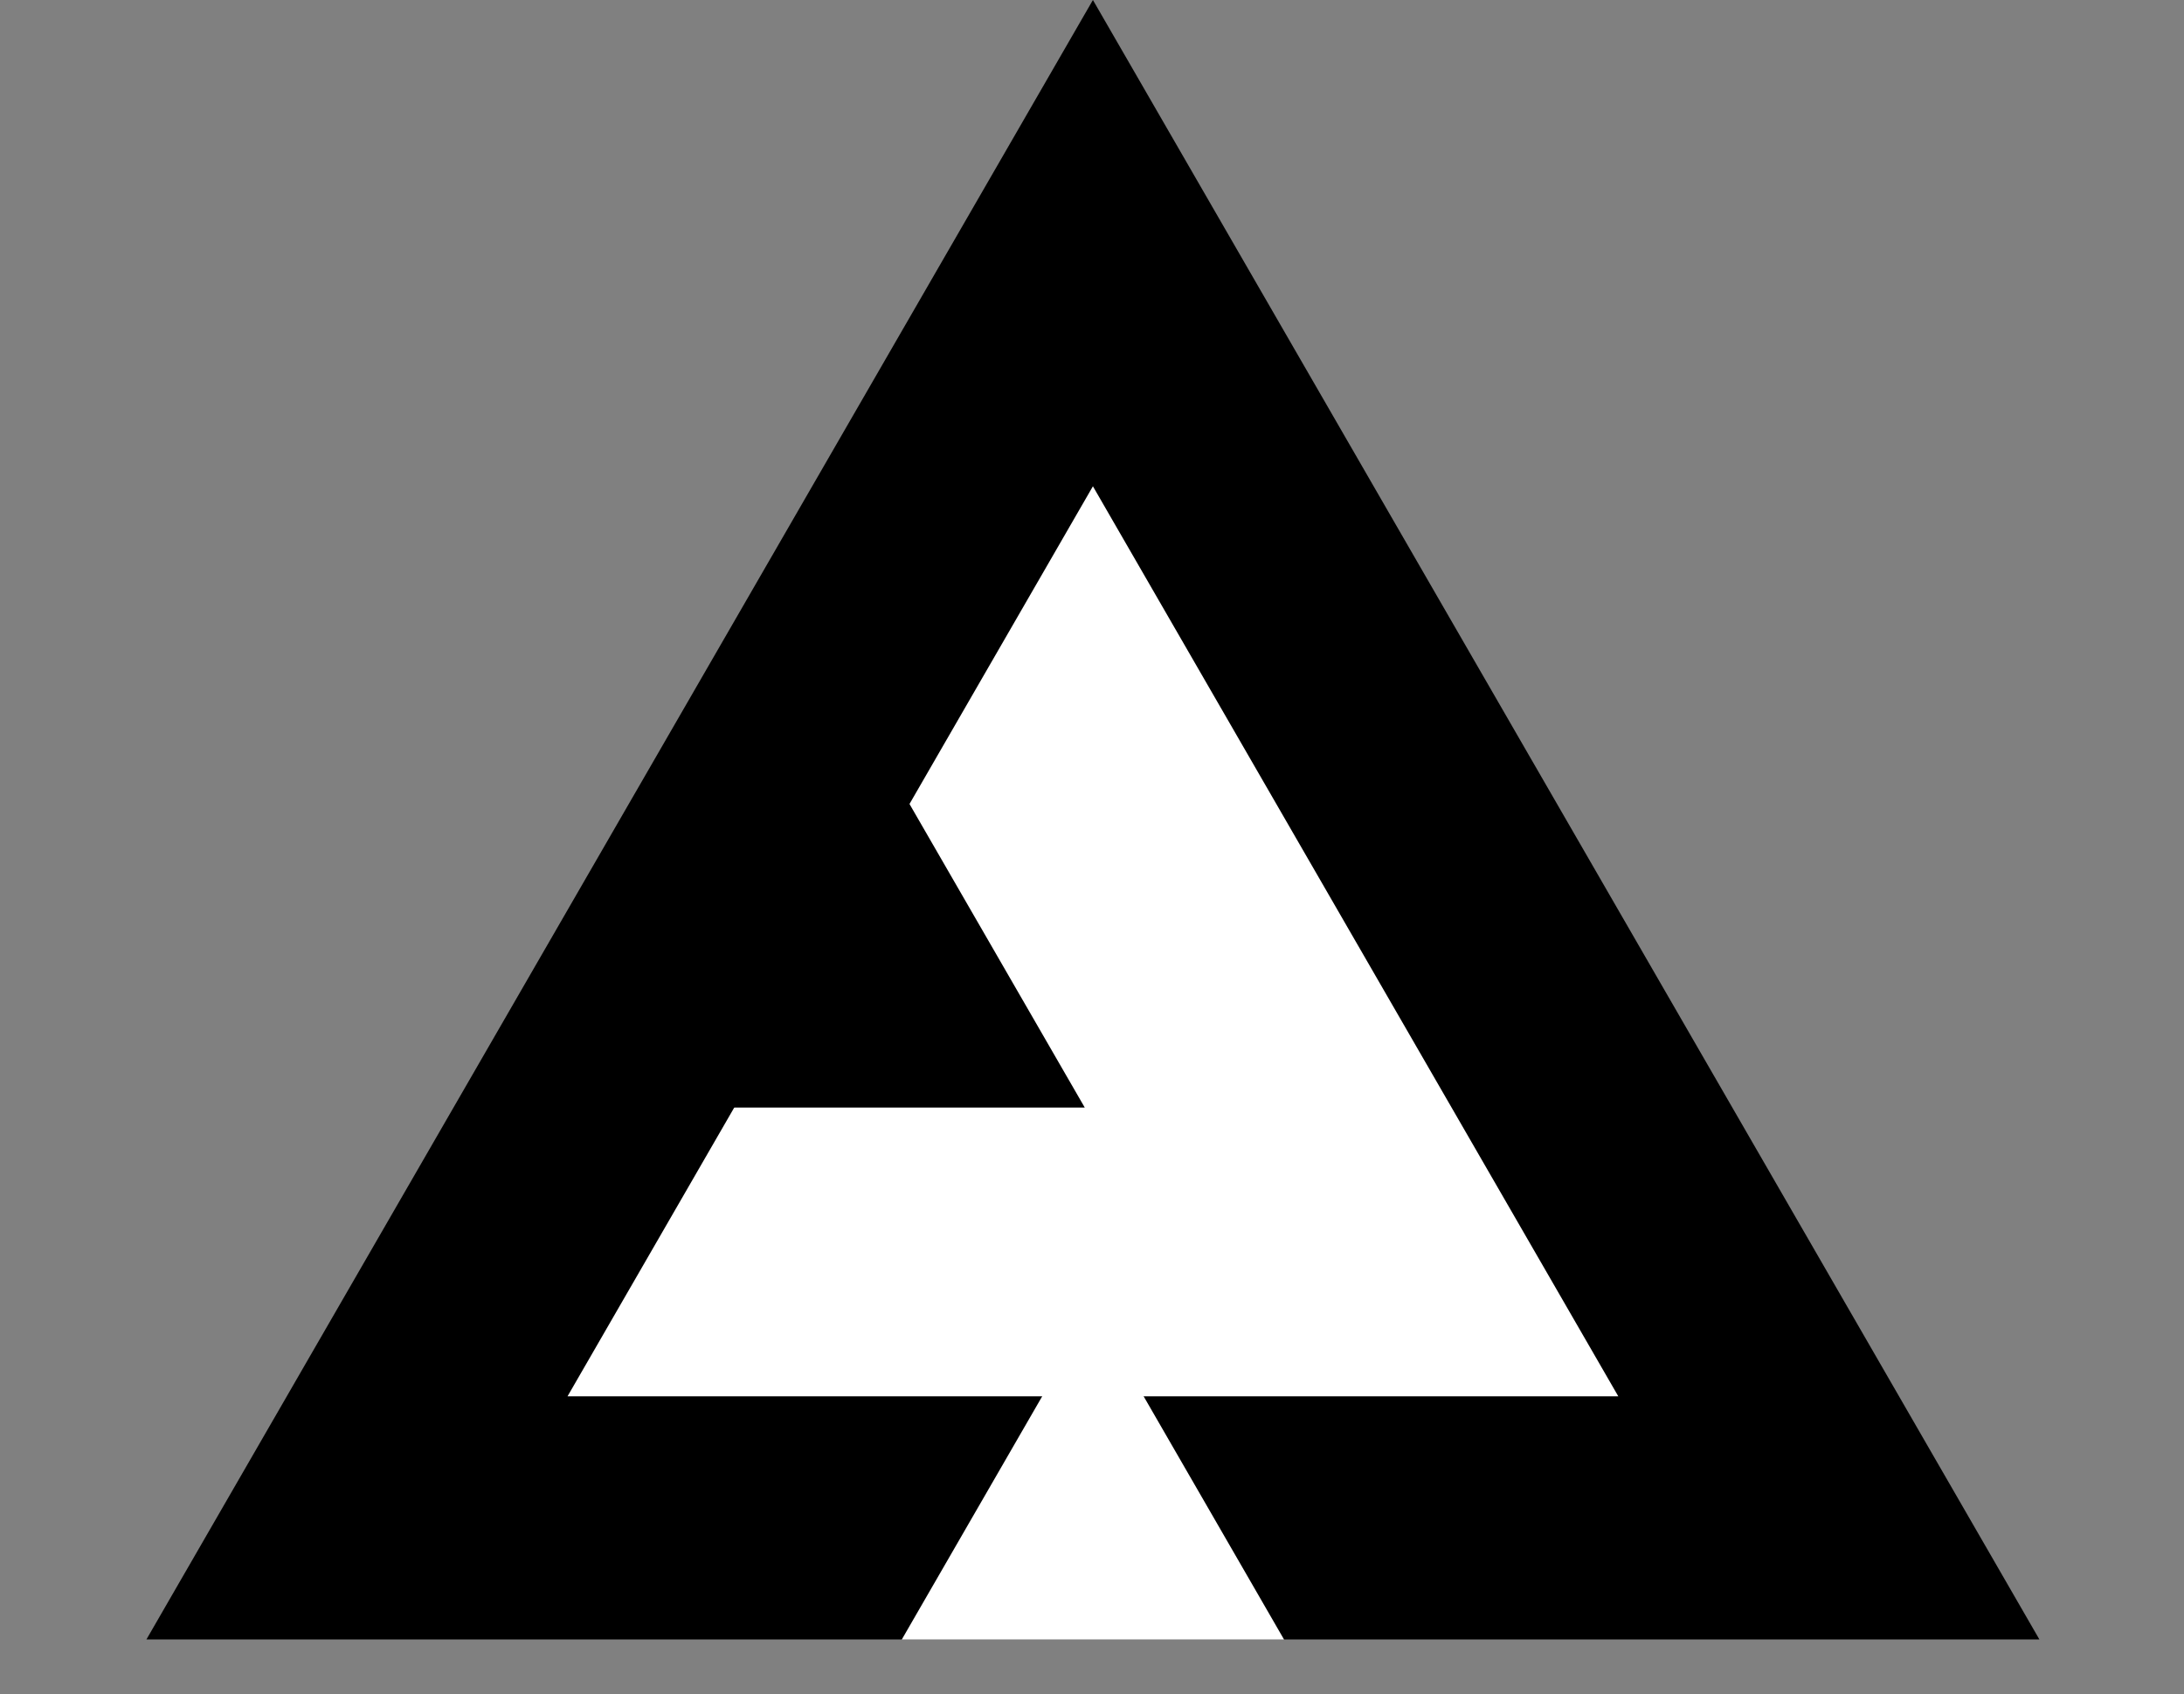 <svg width="165" height="128" viewBox="0 0 165 128" fill="none" xmlns="http://www.w3.org/2000/svg">
<rect x="0" y="0" width="165" height="128" fill="#808080" stroke="none"/>
<path d="M82.569 0L154.076 123.853H11.062L82.569 0Z" fill="black"/>
<path d="M82.569 36.736L122.262 105.486H42.876L82.569 36.736Z" fill="white"/>
<path d="M67.512 58.659L81.953 83.671H53.072L67.512 58.659Z" fill="black"/>
<path d="M82.569 98.848L97.01 123.86H68.128L82.569 98.848Z" fill="white"/>
</svg>
